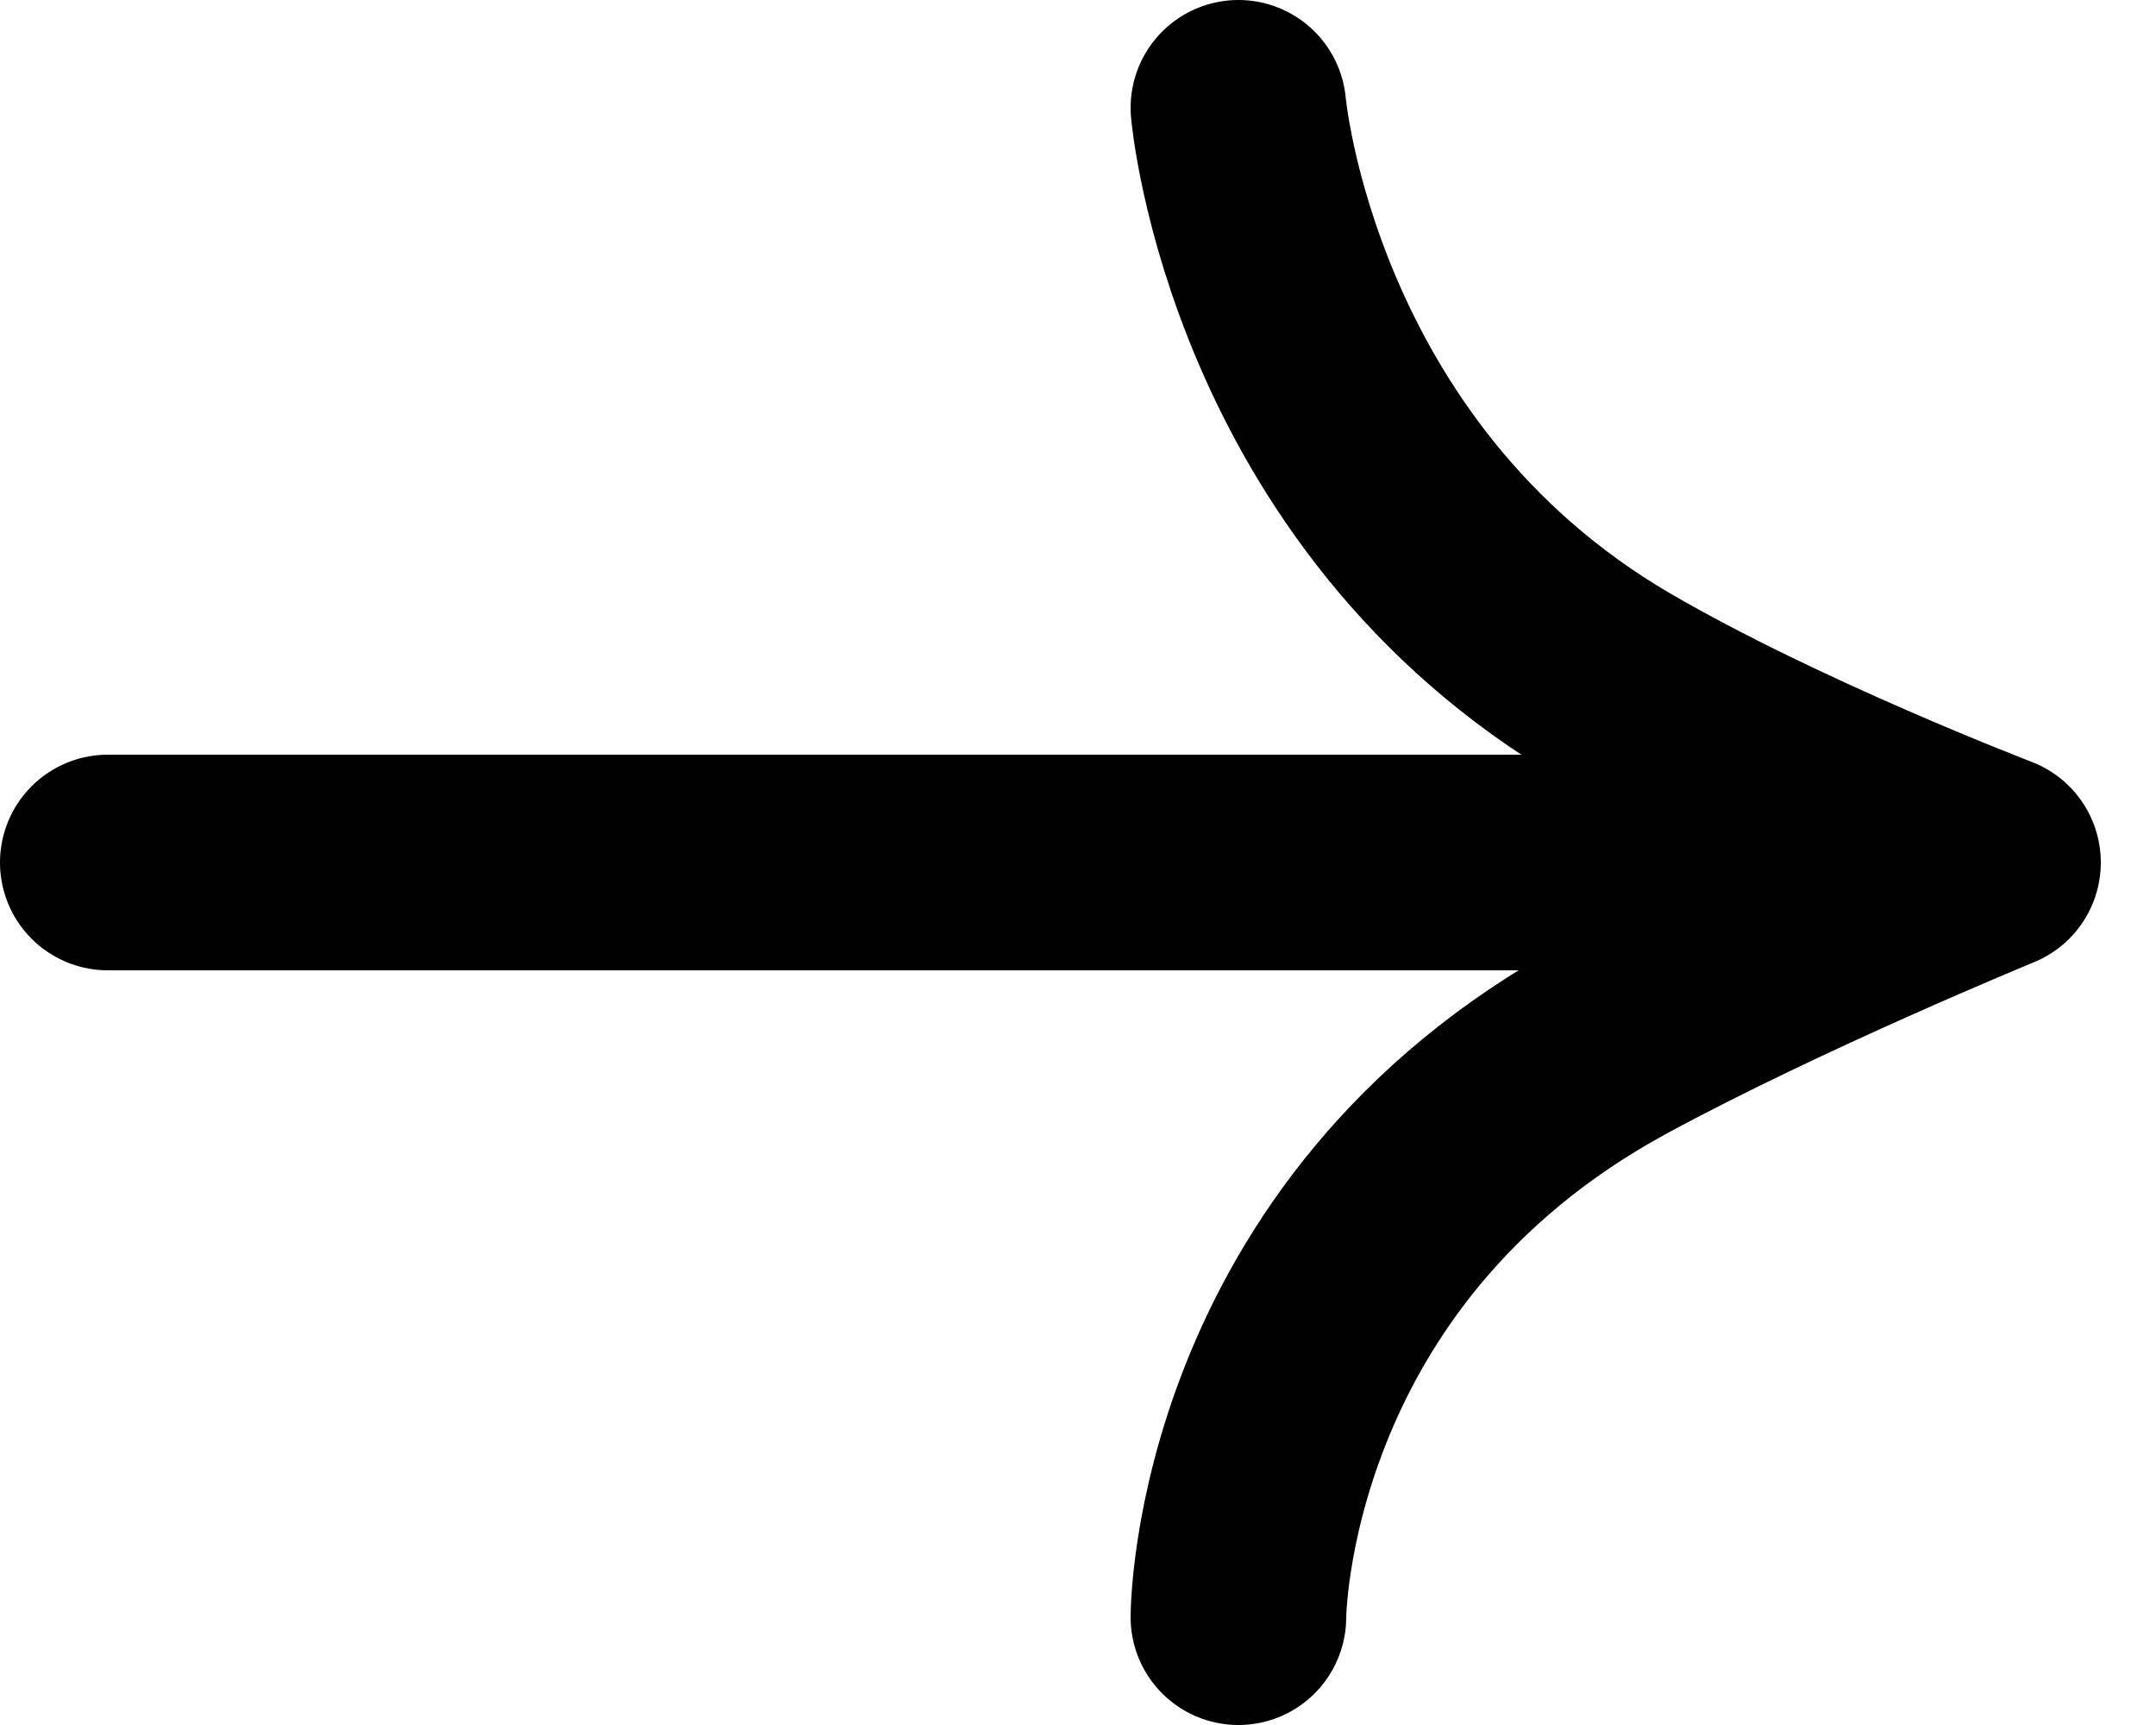<svg width="20" height="16" viewBox="0 0 20 16" fill="none" xmlns="http://www.w3.org/2000/svg">
<path d="M11.488 1C11.488 1 11.792 4.5 14.988 6.367C16.452 7.221 18.488 8 18.488 8M18.488 8H1M18.488 8C18.488 8 16.478 8.825 14.988 9.633C11.488 11.531 11.488 15 11.488 15" stroke="black" stroke-width="2" stroke-linecap="round" stroke-linejoin="round"/>
</svg>
